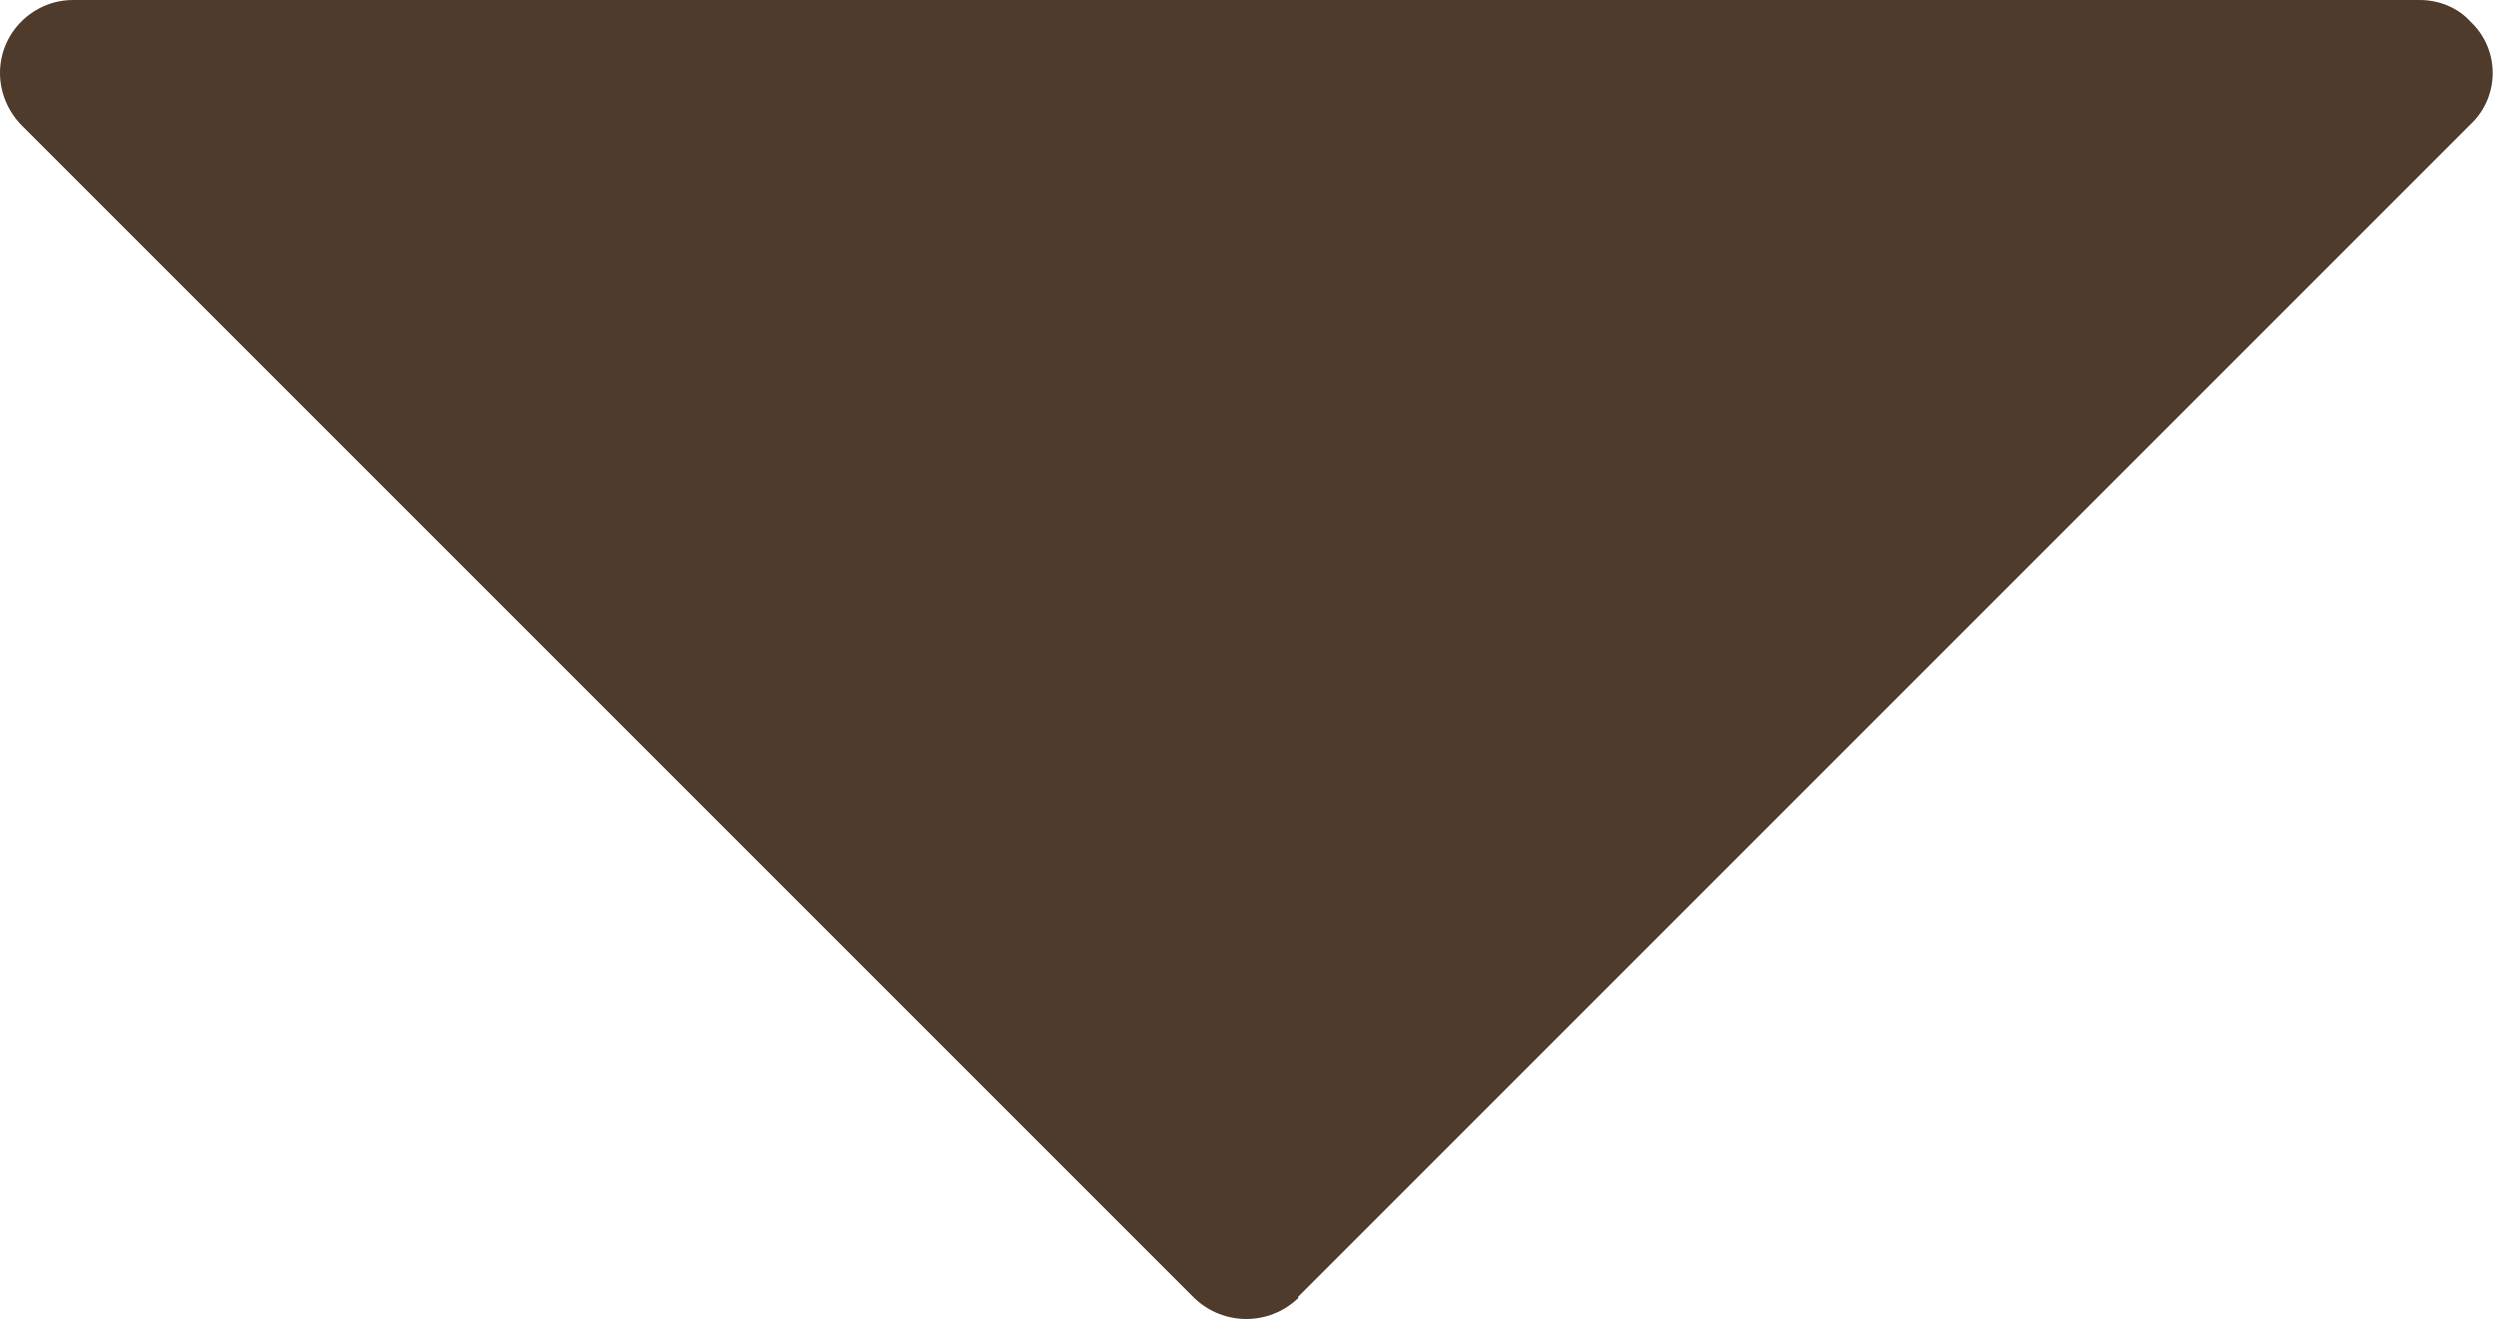 <?xml version="1.0" encoding="UTF-8" standalone="no"?><svg xmlns="http://www.w3.org/2000/svg" xmlns:xlink="http://www.w3.org/1999/xlink" clip-rule="evenodd" fill="#4f3b2b" fill-rule="evenodd" height="908" image-rendering="optimizeQuality" preserveAspectRatio="xMidYMid meet" shape-rendering="geometricPrecision" text-rendering="geometricPrecision" version="1" viewBox="313.0 715.0 1712.0 908.0" width="1712" zoomAndPan="magnify"><g id="change1_1"><path d="M328 801l803 803 0 0c20,19 51,19 71,0l0 -1 803 -803 0 0c20,-19 20,-51 0,-70 -9,-10 -22,-15 -35,-15l0 0 -1607 0c-27,0 -50,22 -50,50 0,14 6,27 15,36z" fill-rule="nonzero"/></g><path d="M0 0H2333V2333H0z" fill="none"/></svg>